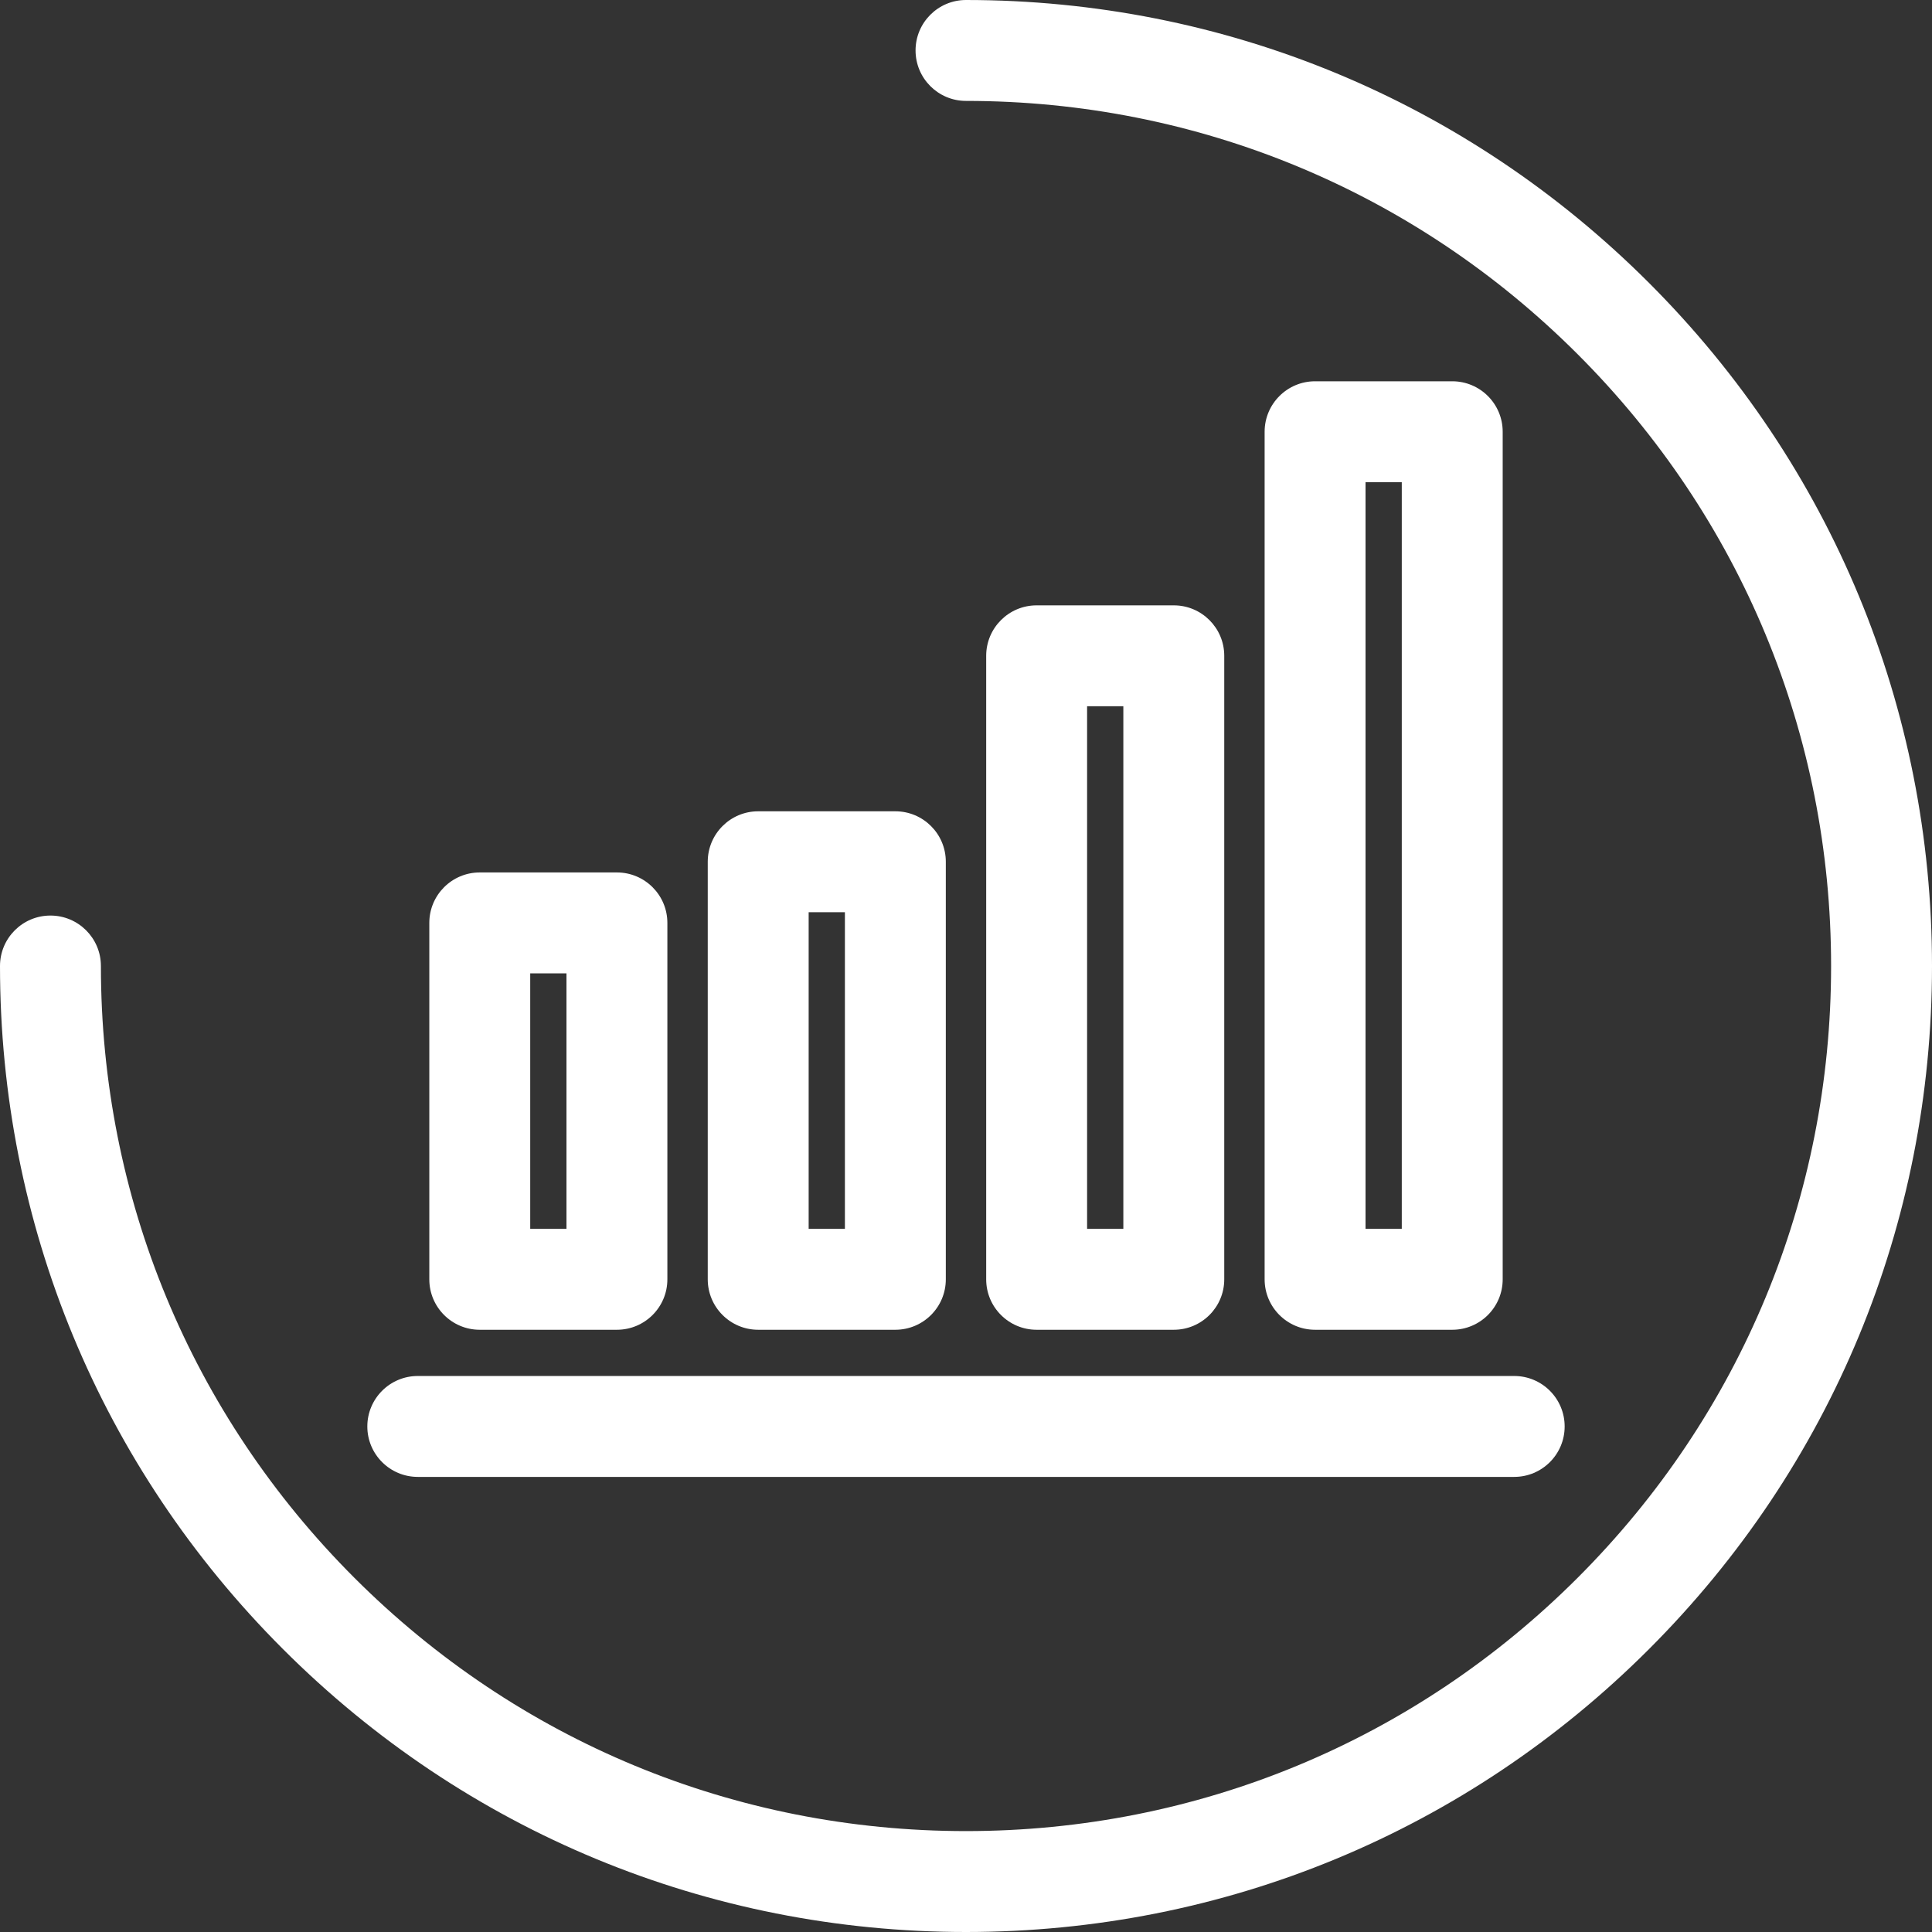 <?xml version="1.0" encoding="UTF-8"?>
<svg width="109px" height="109px" viewBox="0 0 109 109" version="1.1" xmlns="http://www.w3.org/2000/svg" xmlns:xlink="http://www.w3.org/1999/xlink">
    <rect x="0" y="0" width="109" height="109" fill="#333333" stroke="none"/>
    <title>Group 10</title>
    <defs>
        <polygon id="path-1" points="0 109 109 109 109 0 0 0"></polygon>
    </defs>
    <g id="Symbols" stroke="none" stroke-width="1" fill="none" fill-rule="evenodd">
        <g id="Group-10">
            <path d="M54.5,109 C39.943,109 26.256,103.331 15.963,93.037 C5.669,82.744 0,69.057 0,54.5 C0,52.928 1.274,51.654 2.846,51.654 C4.418,51.654 5.693,52.928 5.693,54.5 C5.693,67.537 10.769,79.794 19.988,89.012 C29.206,98.231 41.463,103.307 54.5,103.307 C67.537,103.307 79.794,98.231 89.012,89.012 C98.231,79.794 103.307,67.537 103.307,54.5 C103.307,41.463 98.231,29.207 89.012,19.988 C79.793,10.769 67.537,5.693 54.5,5.693 C52.928,5.693 51.654,4.418 51.654,2.846 C51.654,1.274 52.928,0 54.5,0 C69.057,0 82.744,5.669 93.037,15.963 C103.331,26.256 109,39.943 109,54.5 C109,69.057 103.331,82.744 93.037,93.037 C82.744,103.331 69.057,109 54.5,109" id="Fill-1" fill="#FFFFFF"></path>
            <path d="M85.429,83.324 L23.571,83.324 C21.999,83.324 20.724,82.05 20.724,80.478 C20.724,78.906 21.999,77.631 23.571,77.631 L85.429,77.631 C87.001,77.631 88.275,78.906 88.275,80.478 C88.275,82.05 87.001,83.324 85.429,83.324" id="Fill-3" fill="#FFFFFF"></path>
            <mask id="mask-2" fill="white">
                <use xlink:href="#path-1"></use>
            </mask>
            <g id="Clip-6"></g>
            <path d="M29.914,69.33 L31.959,69.33 L31.959,54.915 L29.914,54.915 L29.914,69.33 Z M34.805,49.222 L27.067,49.222 C25.495,49.222 24.221,50.497 24.221,52.069 L24.221,72.177 C24.221,73.749 25.495,75.023 27.067,75.023 L34.805,75.023 C36.377,75.023 37.652,73.749 37.652,72.177 L37.652,52.069 C37.652,50.497 36.377,49.222 34.805,49.222 L34.805,49.222 Z" id="Fill-5" fill="#FFFFFF" mask="url(#mask-2)"></path>
            <path d="M77.041,69.33 L79.086,69.33 L79.086,27.204 L77.041,27.204 L77.041,69.33 Z M81.933,21.511 L74.195,21.511 C72.623,21.511 71.348,22.786 71.348,24.358 L71.348,72.177 C71.348,73.749 72.623,75.023 74.195,75.023 L81.933,75.023 C83.505,75.023 84.779,73.749 84.779,72.177 L84.779,24.358 C84.779,22.786 83.505,21.511 81.933,21.511 L81.933,21.511 Z" id="Fill-7" fill="#FFFFFF" mask="url(#mask-2)"></path>
            <path d="M61.332,69.33 L63.377,69.33 L63.377,39.845 L61.332,39.845 L61.332,69.33 Z M66.223,34.153 L58.485,34.153 C56.913,34.153 55.639,35.427 55.639,36.999 L55.639,72.177 C55.639,73.749 56.913,75.023 58.485,75.023 L66.223,75.023 C67.795,75.023 69.07,73.749 69.07,72.177 L69.07,36.999 C69.07,35.427 67.795,34.153 66.223,34.153 L66.223,34.153 Z" id="Fill-8" fill="#FFFFFF" mask="url(#mask-2)"></path>
            <path d="M45.623,69.33 L47.668,69.33 L47.668,51.464 L45.623,51.464 L45.623,69.33 Z M50.514,45.772 L42.776,45.772 C41.205,45.772 39.93,47.046 39.93,48.618 L39.93,72.177 C39.93,73.749 41.205,75.023 42.776,75.023 L50.514,75.023 C52.086,75.023 53.361,73.749 53.361,72.177 L53.361,48.618 C53.361,47.046 52.086,45.772 50.514,45.772 L50.514,45.772 Z" id="Fill-9" fill="#FFFFFF" mask="url(#mask-2)"></path>
        </g>
    </g>
</svg>